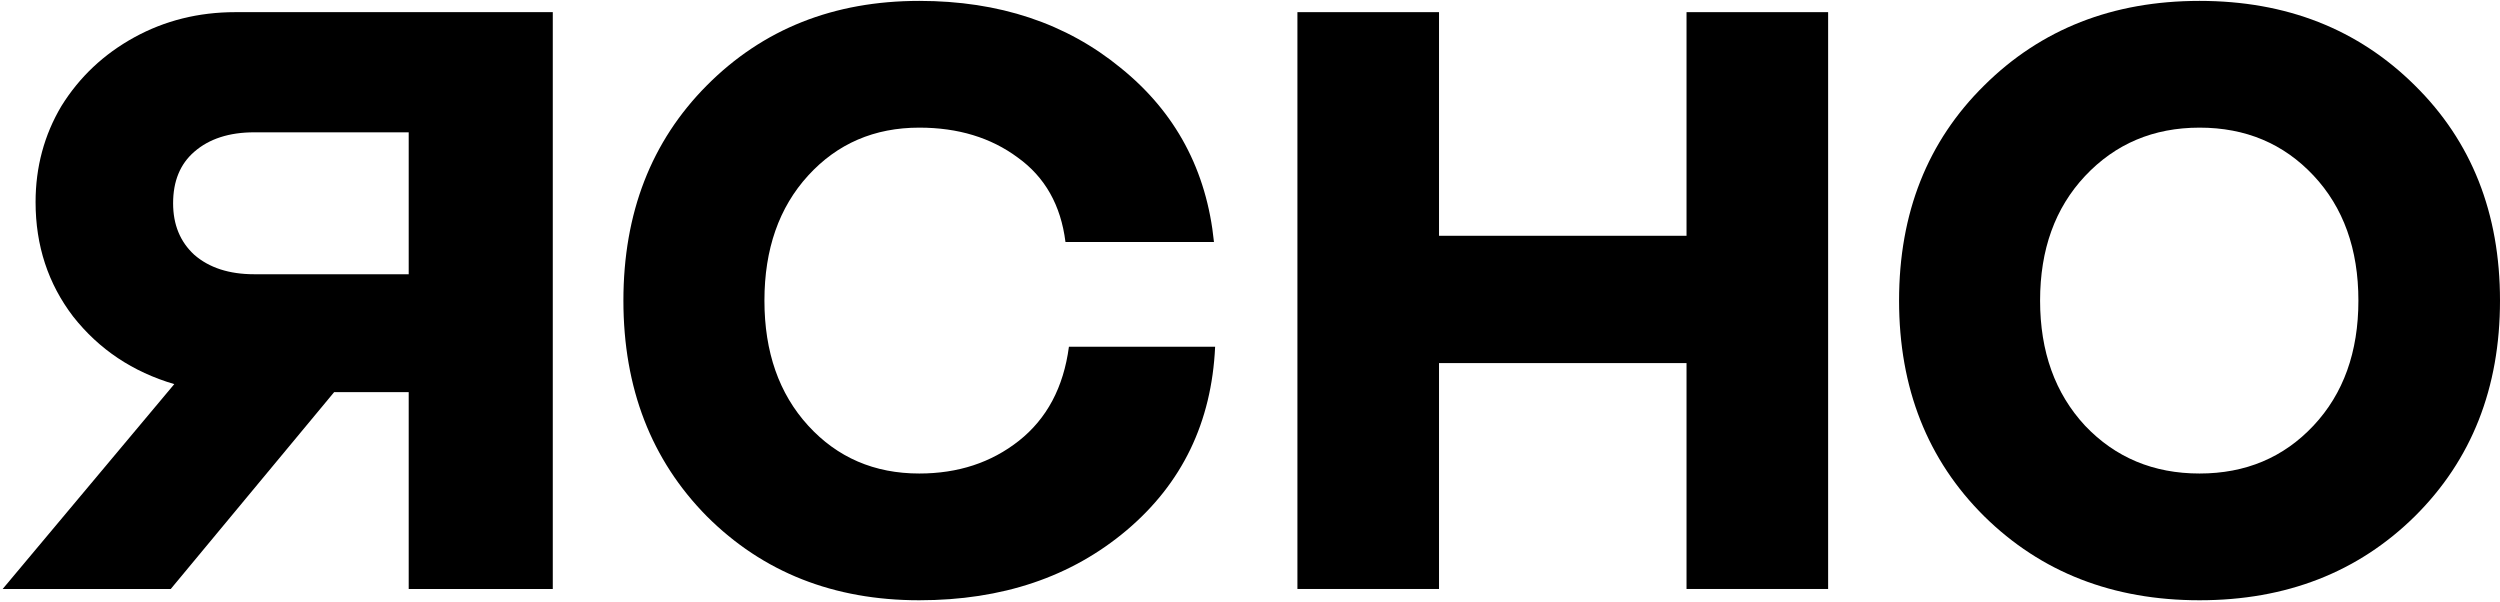 <?xml version="1.0" encoding="UTF-8"?> <svg xmlns="http://www.w3.org/2000/svg" width="731" height="176" viewBox="0 0 731 176" fill="none"><path d="M311.543 70.758C310.197 59.997 305.54 51.762 297.574 46.052C289.72 40.232 280.126 37.322 268.794 37.322C255.666 37.322 244.838 41.989 236.311 51.322C227.783 60.656 223.519 72.845 223.519 87.888C223.519 102.932 227.783 115.12 236.311 124.454C244.838 133.788 255.666 138.455 268.794 138.455C280.126 138.455 289.832 135.27 297.91 128.901C306.101 122.423 310.982 113.254 312.553 101.394H355.303C354.293 123.466 345.653 141.364 329.384 155.09C313.226 168.706 293.03 175.515 268.794 175.515C243.772 175.515 223.071 167.334 206.689 150.973C190.419 134.501 182.284 113.473 182.284 87.888C182.284 62.303 190.419 41.33 206.689 24.968C223.071 8.497 243.772 0.262 268.794 0.262C292.132 0.262 311.768 6.795 327.701 19.862C343.746 32.82 352.834 49.785 354.966 70.758H311.543Z" fill="#42B2FC" style="fill:#42B2FC;fill:color(display-p3 0.259 0.698 0.988);fill-opacity:1;"></path><path d="M493.141 172.217V106.168H420.769V172.217H379.366V3.553H420.769V68.943H493.141V3.553H534.545V172.217H493.141Z" fill="#42B2FC" style="fill:#42B2FC;fill:color(display-p3 0.259 0.698 0.988);fill-opacity:1;"></path><path d="M706.092 150.973C689.483 167.334 668.504 175.515 643.143 175.515C617.786 175.515 596.804 167.334 580.198 150.973C563.593 134.501 555.287 113.473 555.287 87.888C555.287 62.303 563.593 41.33 580.198 24.968C596.804 8.497 617.786 0.262 643.143 0.262C668.504 0.262 689.483 8.497 706.092 24.968C722.697 41.33 731 62.303 731 87.888C731 113.473 722.697 134.501 706.092 150.973ZM609.652 124.454C618.517 133.788 629.678 138.455 643.143 138.455C656.609 138.455 667.715 133.788 676.467 124.454C685.222 115.12 689.596 102.932 689.596 87.888C689.596 72.845 685.222 60.656 676.467 51.322C667.715 41.989 656.609 37.322 643.143 37.322C629.678 37.322 618.517 42.044 609.652 51.487C600.9 60.821 596.522 72.954 596.522 87.888C596.522 102.822 600.9 115.011 609.652 124.454Z" fill="#42B2FC" style="fill:#42B2FC;fill:color(display-p3 0.259 0.698 0.988);fill-opacity:1;"></path><path d="M161.634 3.553V172.217H119.505V114.657H97.705L49.929 172.217H0.779L50.96 112.315C38.816 108.745 28.963 102.163 21.401 92.57C14.069 82.977 10.403 71.822 10.403 59.105C10.403 48.842 12.923 39.472 17.964 30.994C23.234 22.516 30.338 15.823 39.274 10.915C48.211 6.007 58.063 3.553 68.833 3.553H161.634ZM119.505 80.188V38.691H74.332C67 38.691 61.157 40.587 56.803 44.38C52.679 47.95 50.616 52.969 50.616 59.44C50.616 65.686 52.679 70.706 56.803 74.499C61.157 78.292 67 80.188 74.332 80.188H119.505Z" fill="#42B2FC" style="fill:#42B2FC;fill:color(display-p3 0.259 0.698 0.988);fill-opacity:1;"></path></svg> 